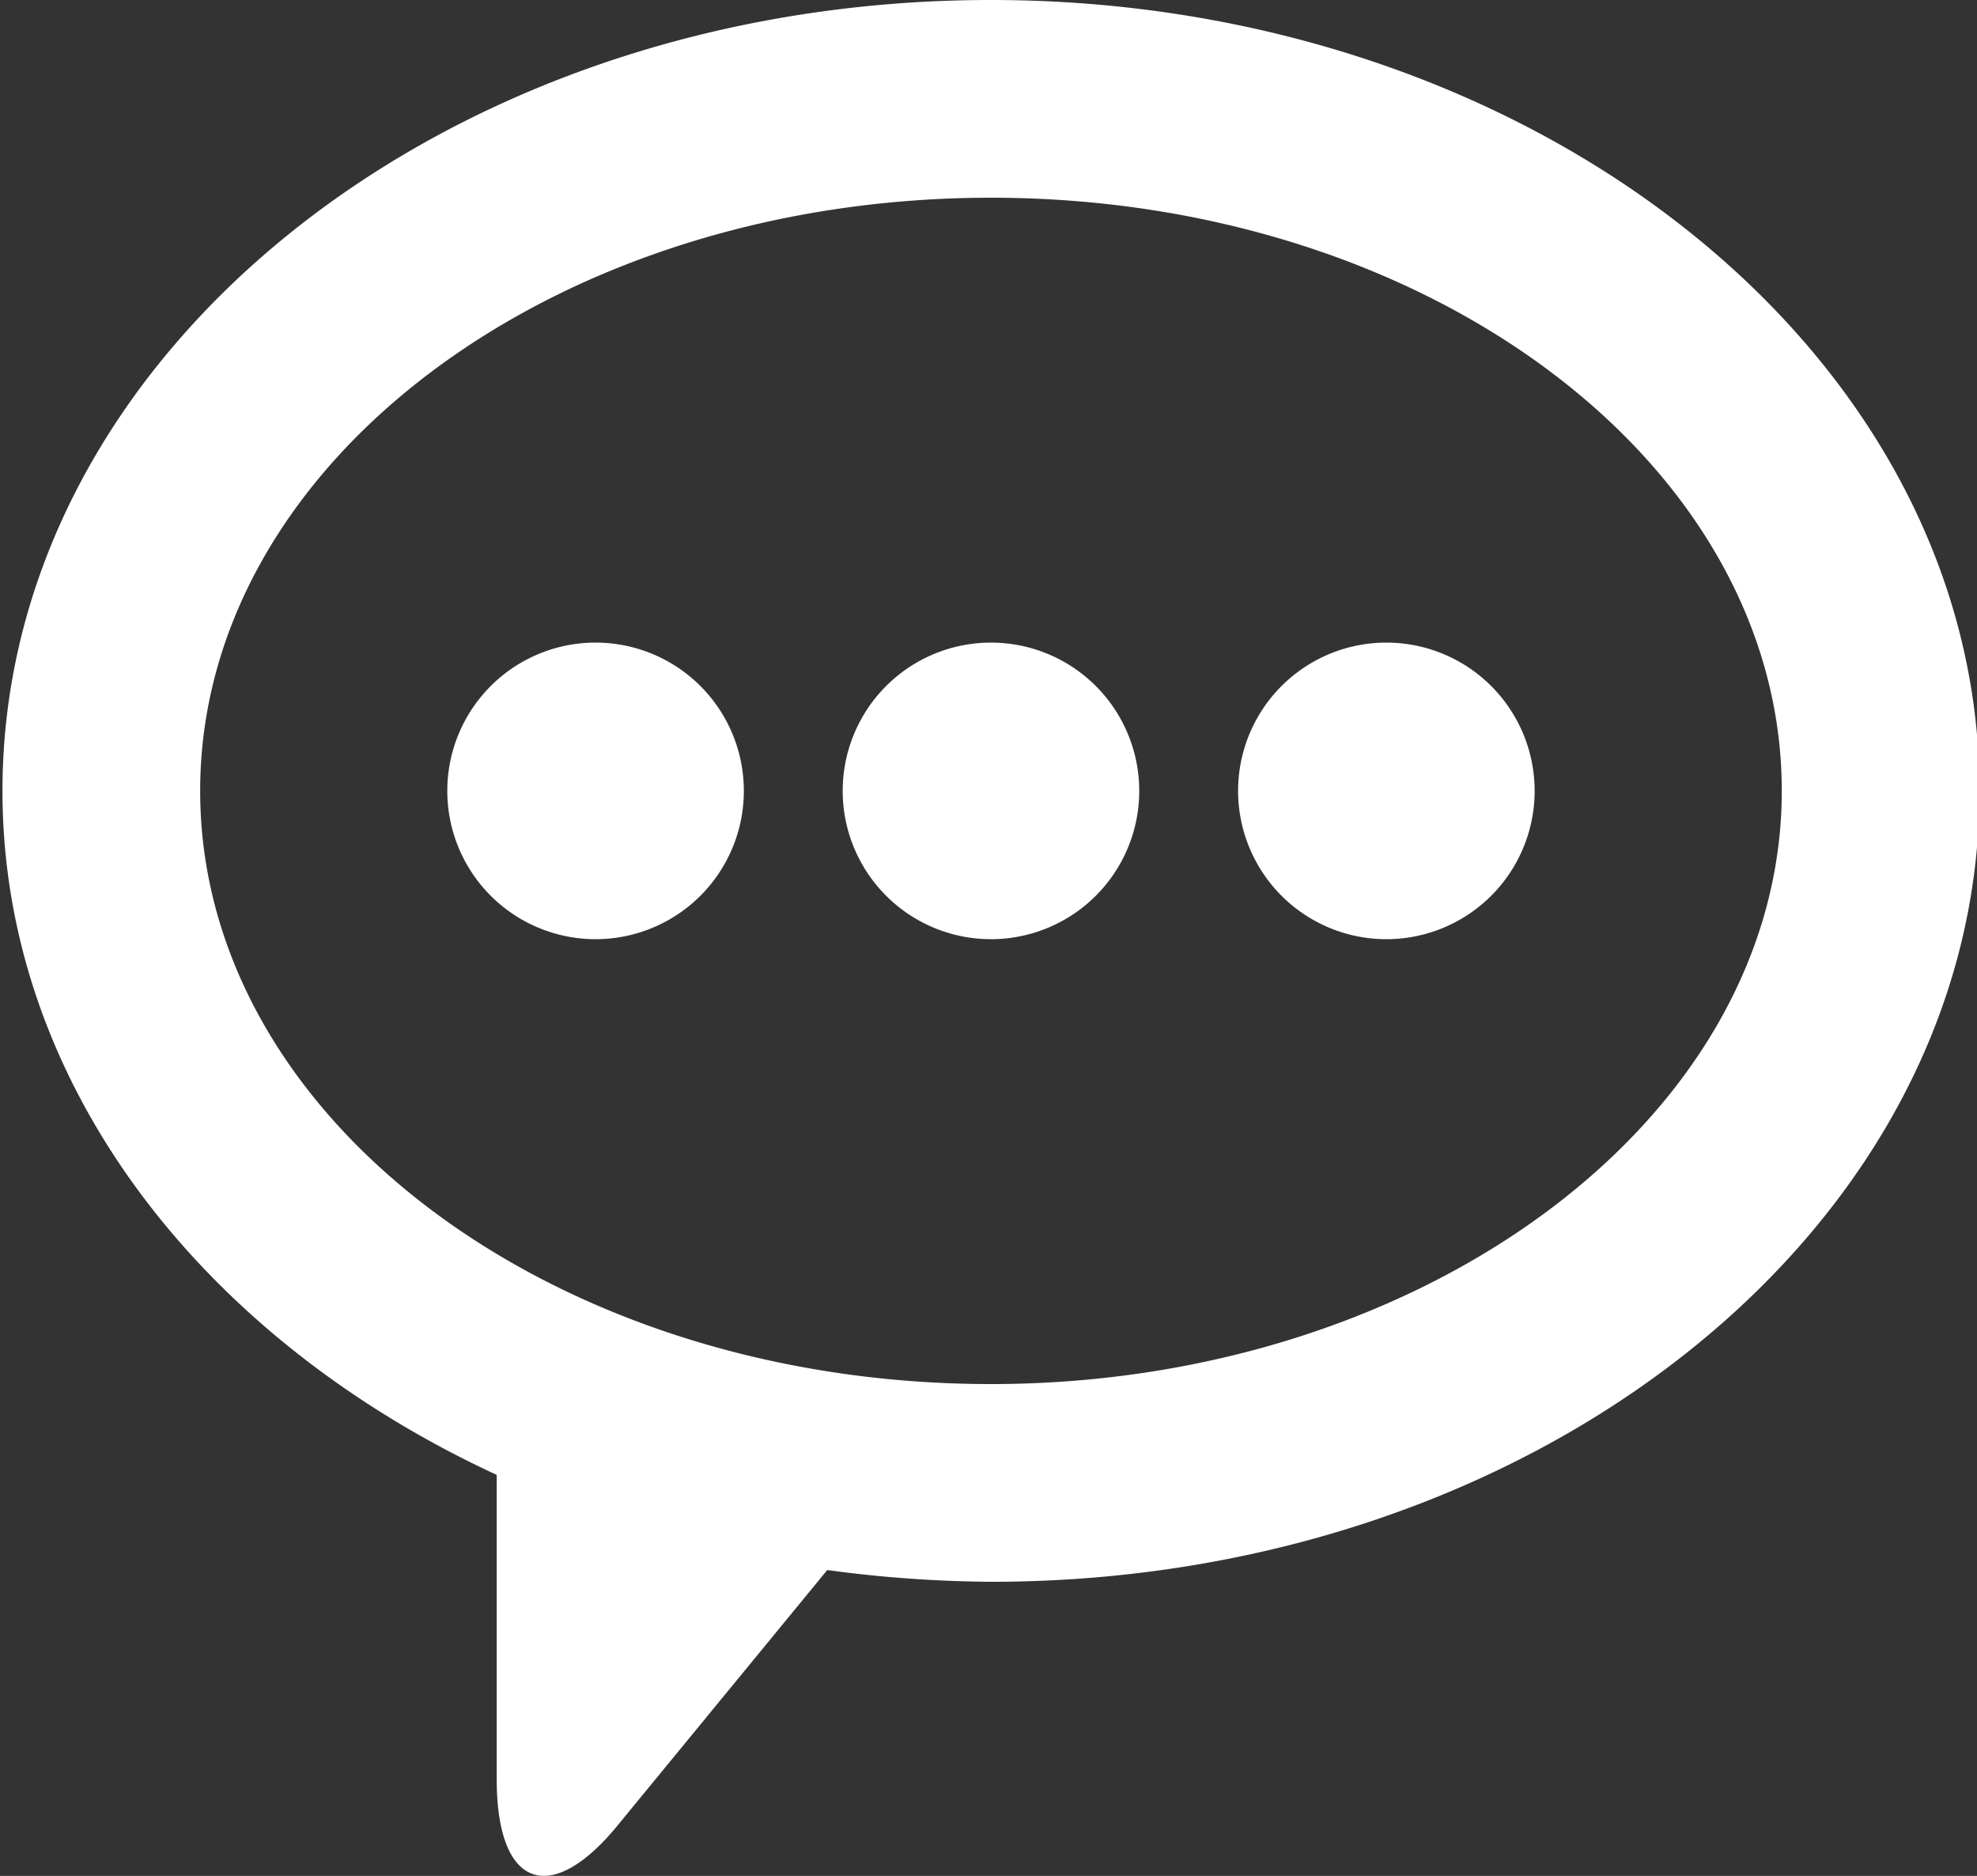 <svg id="activate" xmlns="http://www.w3.org/2000/svg" viewBox="0 0 32 30.36"><rect x="0" y="0" width="32" height="30.36" fill="#333333" stroke="none"/><defs><style>.cls-1{fill:#fff;}</style></defs><title>naviconactivate</title><path class="cls-1" d="M32,27.4a2.4,2.4,0,1,0,2.4,2.4A2.4,2.4,0,0,0,32,27.4h0ZM32,17c-8.84,0-16,5.73-16,12.8,0,4.73,3.22,8.86,8,11.07V45.8c0,1.77.89,2.08,2,.69l3.35-4.08A20.61,20.61,0,0,0,32,42.6c8.84,0,16-5.73,16-12.8S40.8,17,32,17h0Zm0,22.4c-7.07,0-12.8-4.3-12.8-9.6s5.73-9.6,12.8-9.6,12.8,4.3,12.8,9.6S39,39.4,32,39.4h0Zm6.4-12a2.4,2.4,0,1,0,2.4,2.4,2.4,2.4,0,0,0-2.4-2.4h0Zm-12.8,0A2.4,2.4,0,1,0,28,29.8a2.4,2.4,0,0,0-2.4-2.4h0Zm0,0" transform="translate(-15.96 -17)"/></svg>